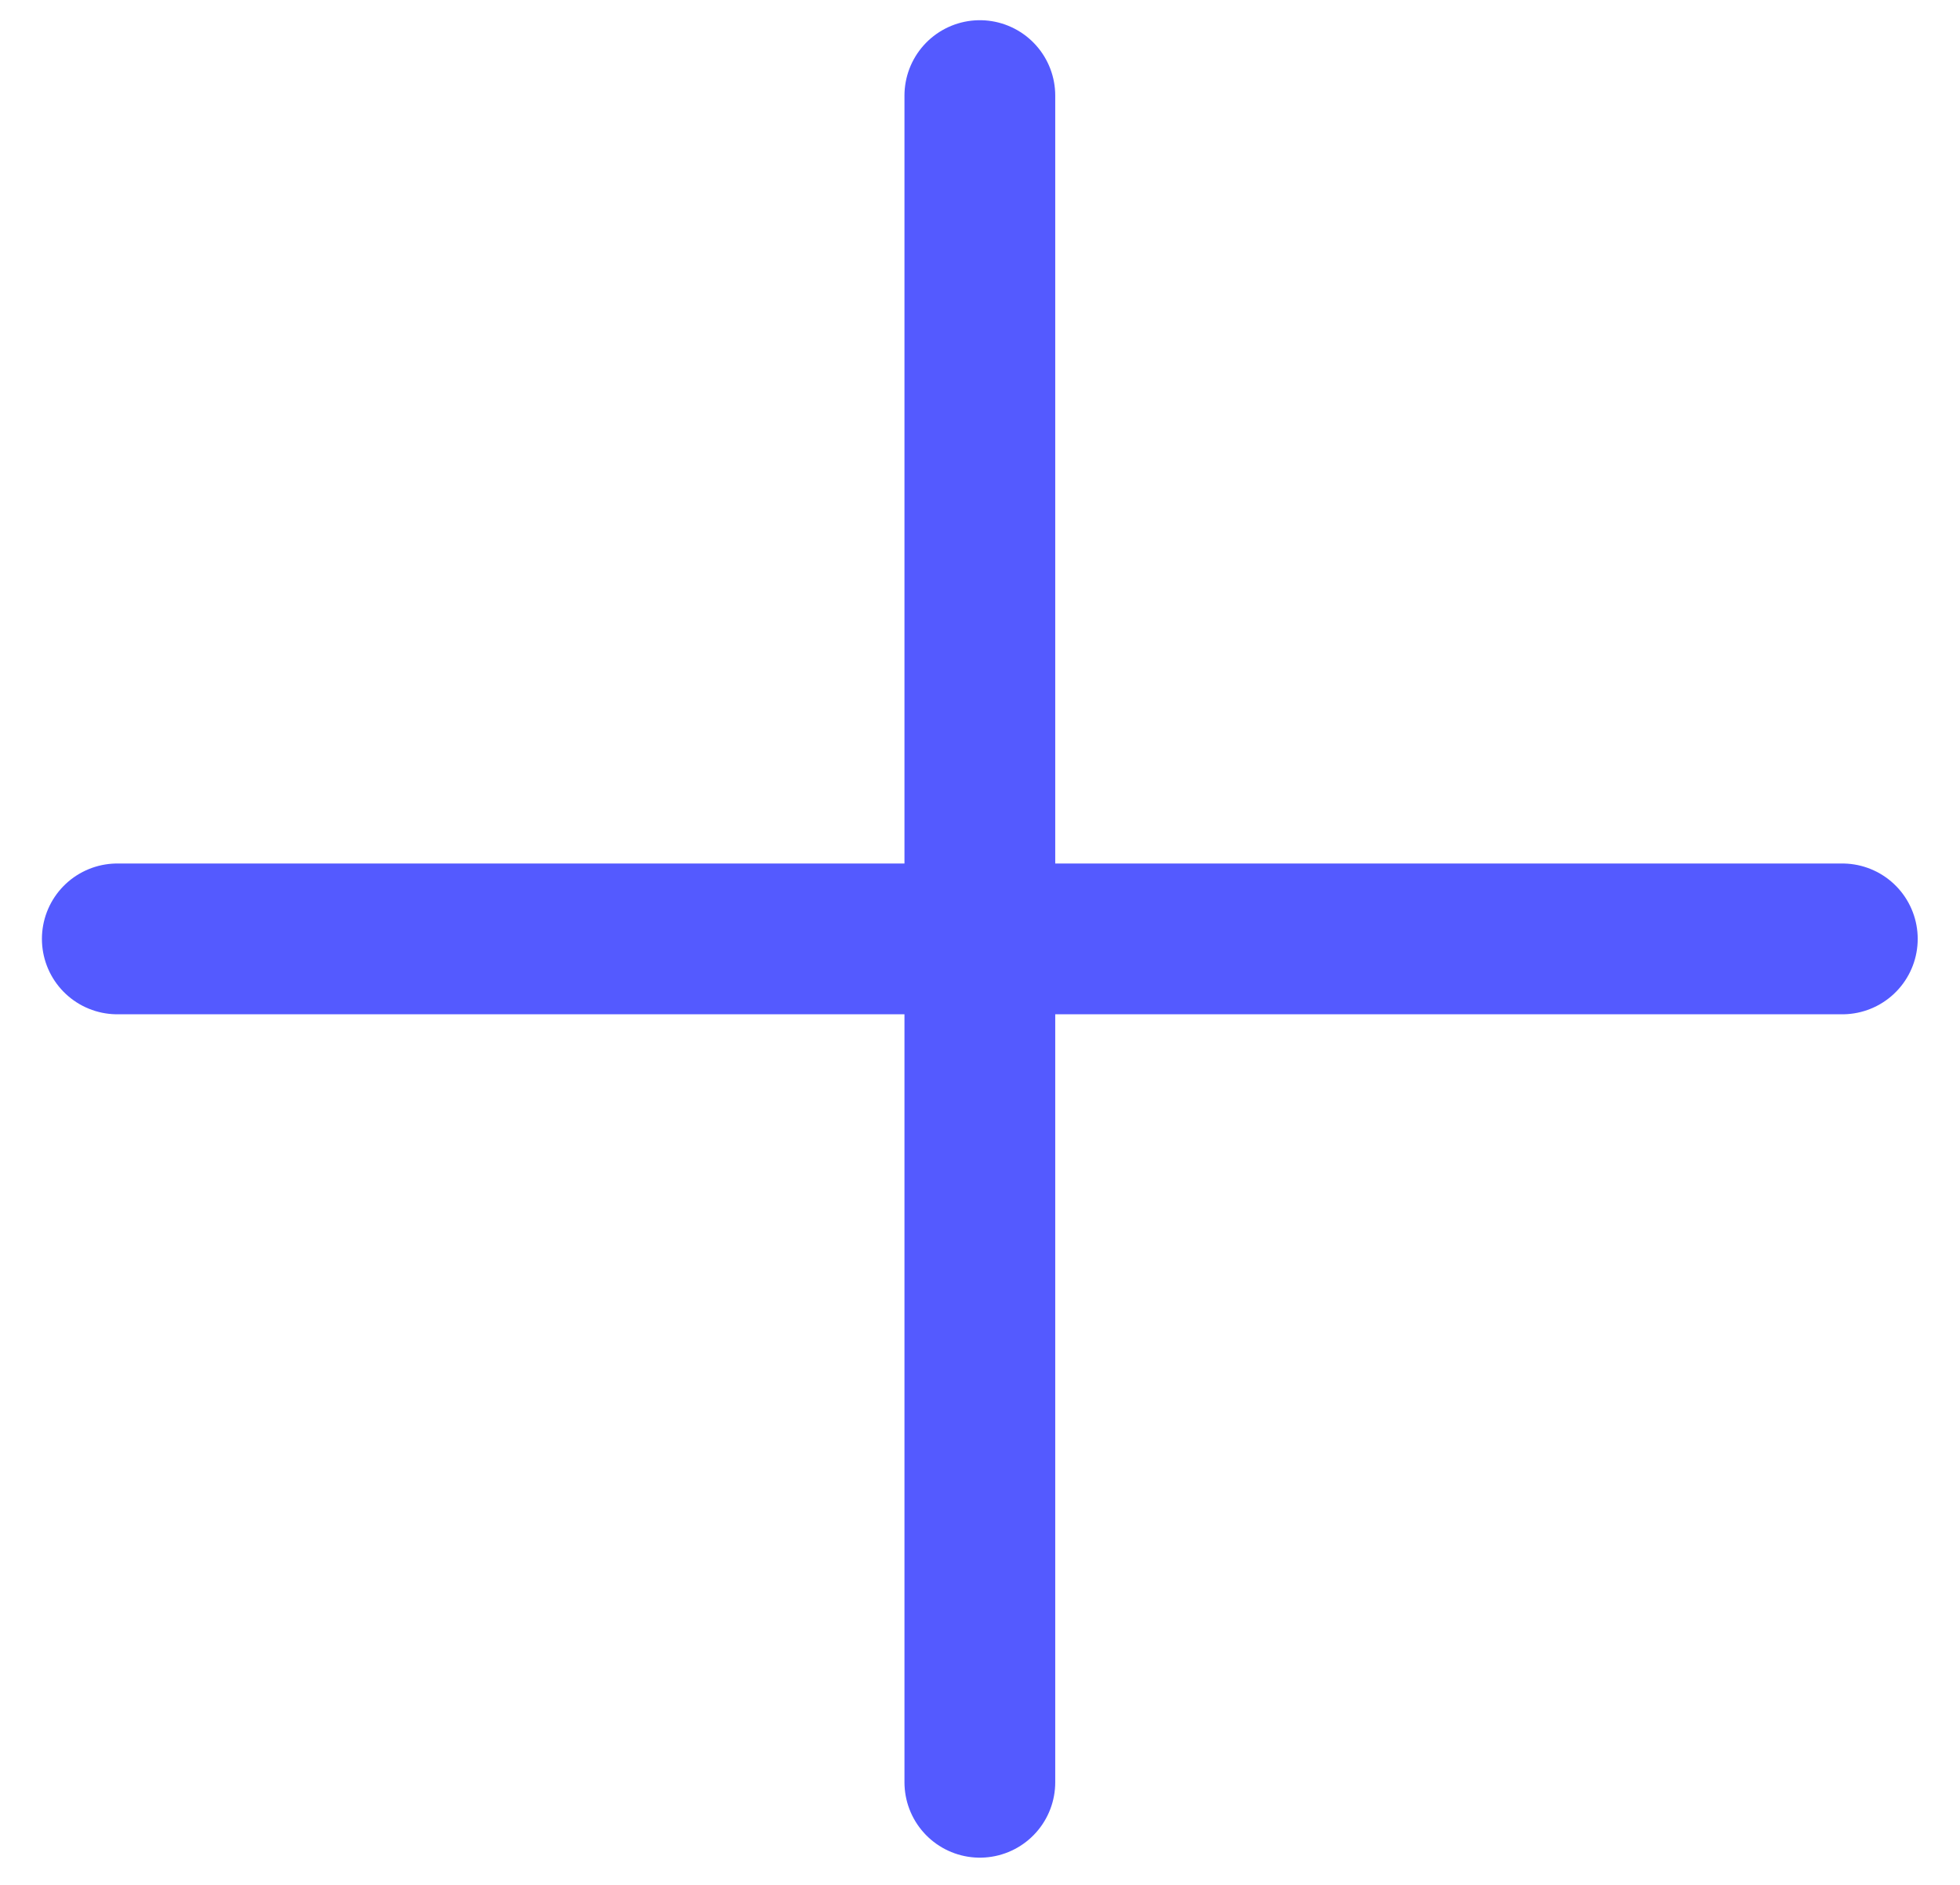 <svg width="26" height="25" viewBox="0 0 26 25" fill="none" xmlns="http://www.w3.org/2000/svg">
<path d="M12.998 1.268L12.998 23.639" stroke="#545AFF" stroke-width="2" stroke-linecap="round"/>
<path d="M24.439 12.453L1.556 12.453" stroke="#545AFF" stroke-width="2" stroke-linecap="round"/>
</svg>
